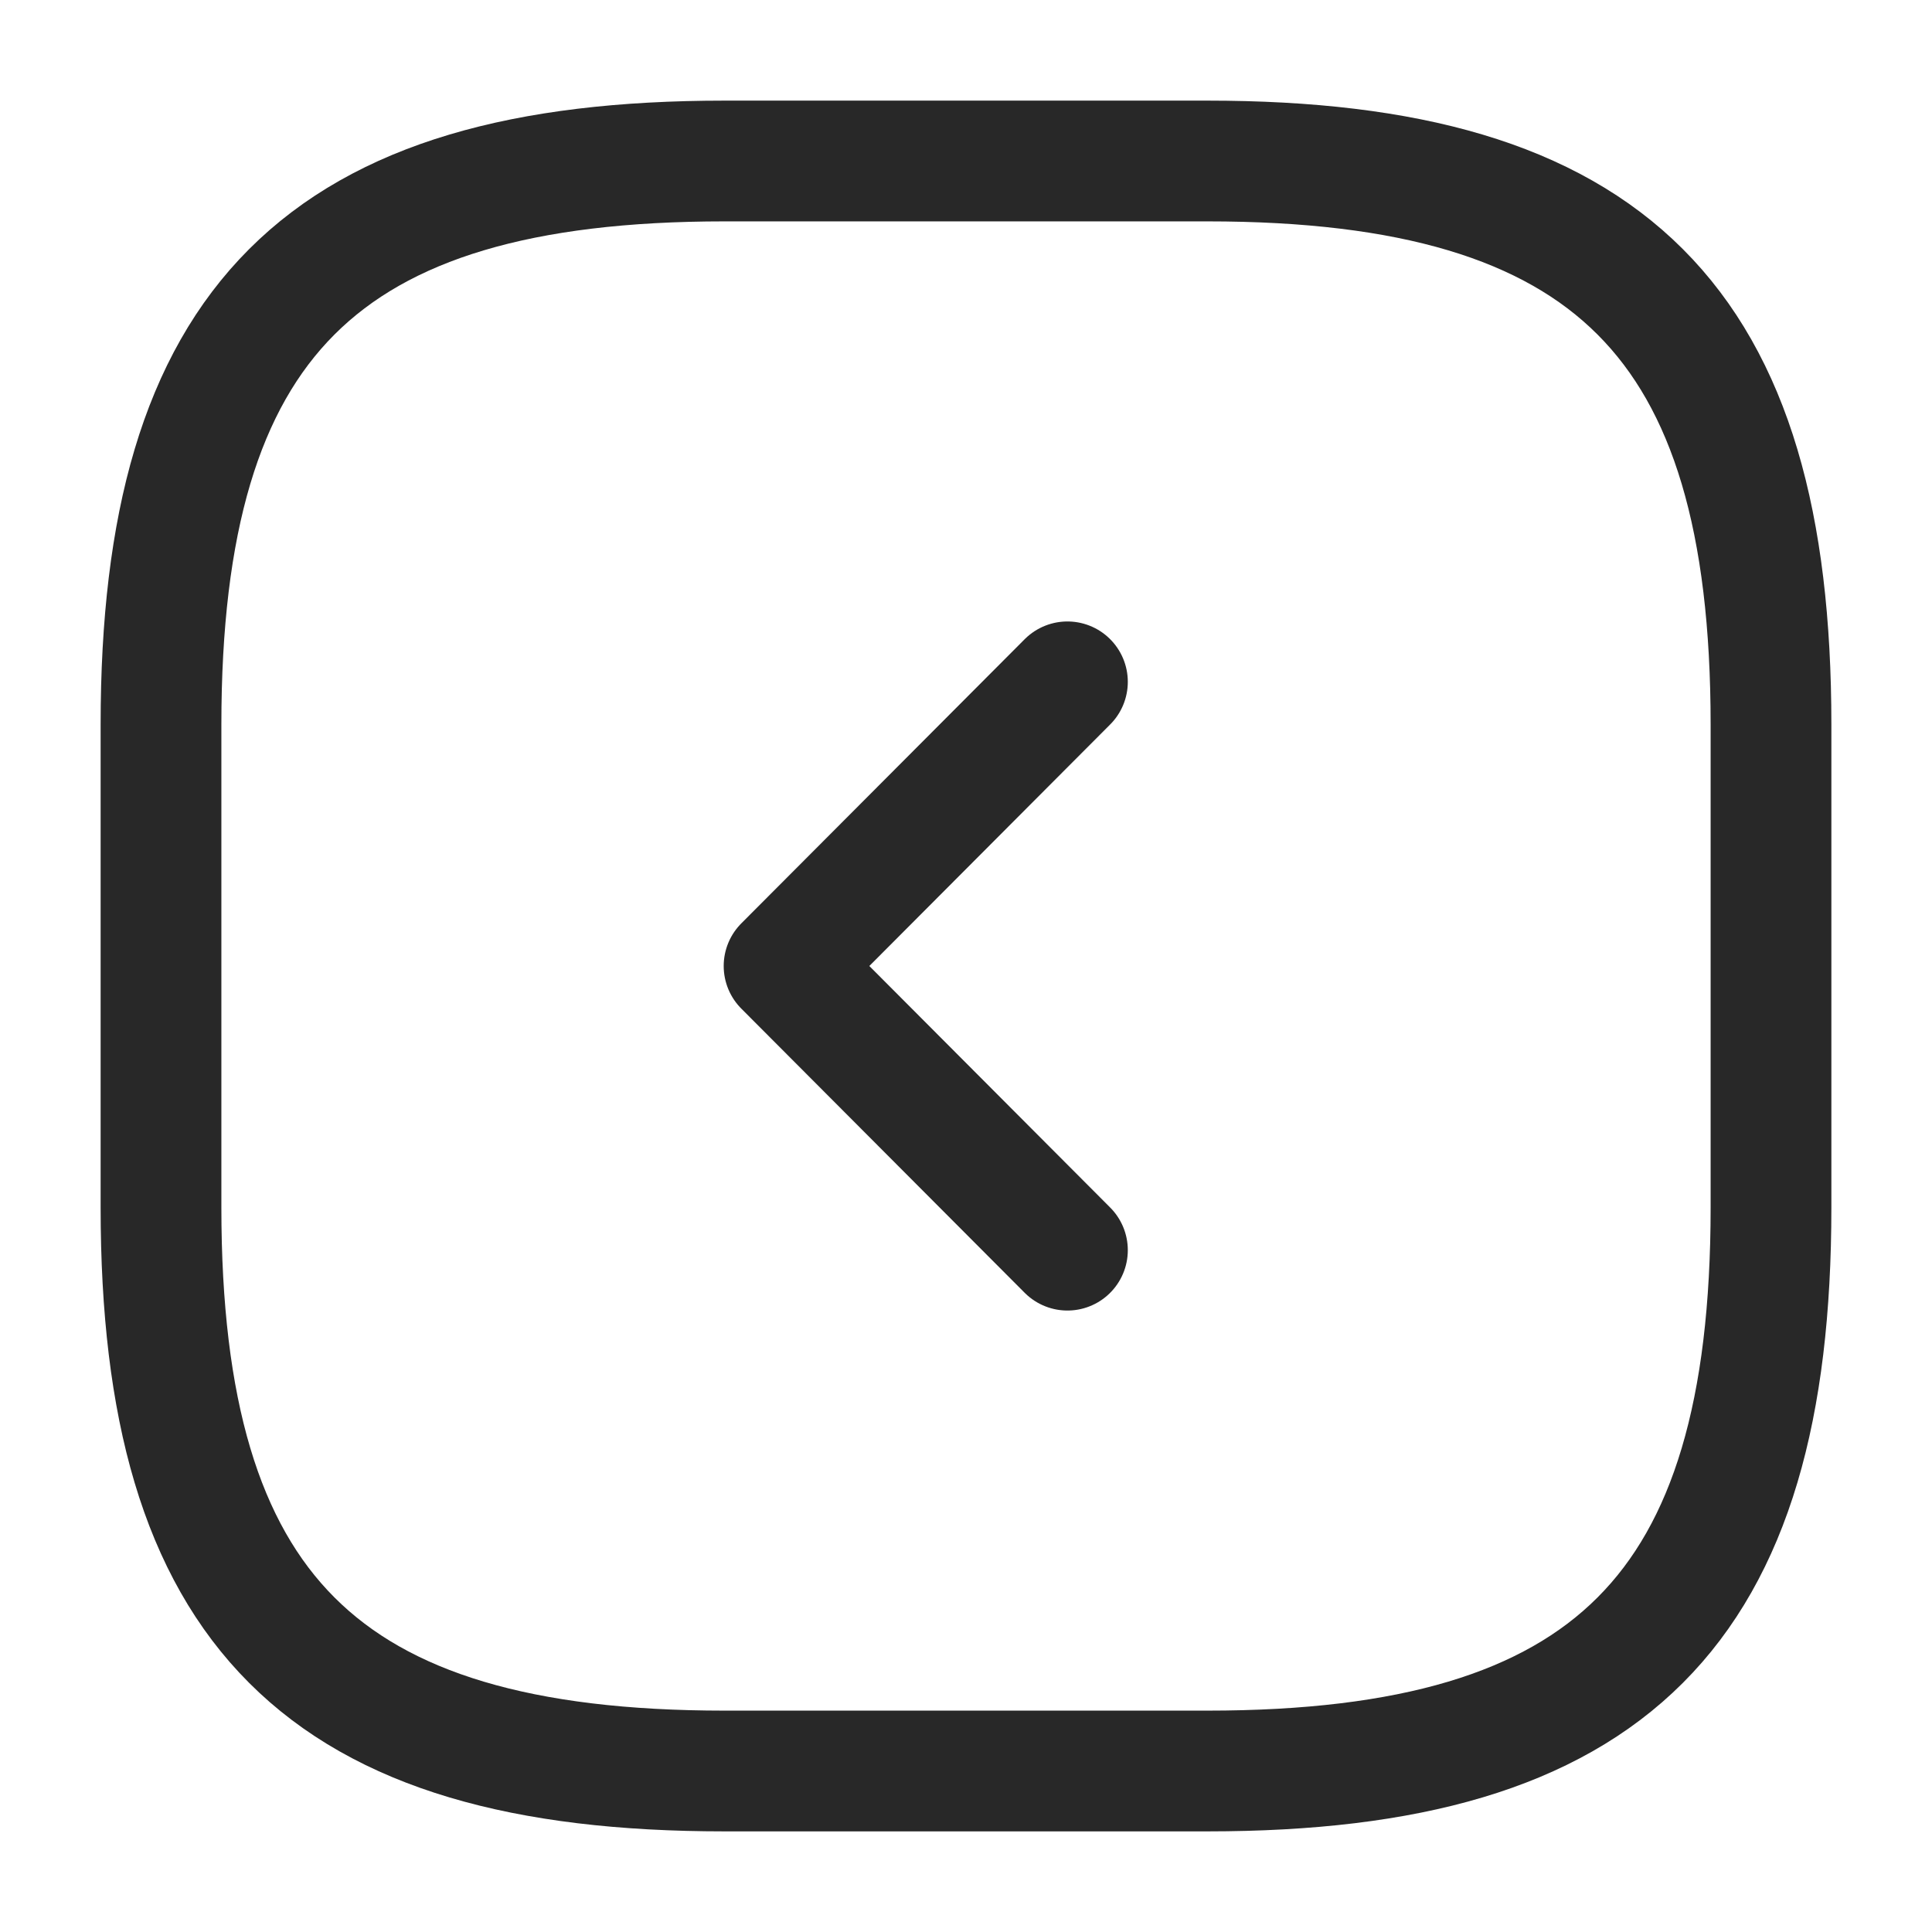 <svg width="24" height="24" viewBox="0 0 24 24" fill="none" xmlns="http://www.w3.org/2000/svg">
<g id="vuesax/linear/arrow-square-left">
<g id="arrow-square-left">
<path id="Vector" d="M9 22H15C20 22 22 20 22 15V9C22 4 20 2 15 2H9C4 2 2 4 2 9V15C2 20 4 22 9 22Z" stroke="#282828" stroke-width="1.5" stroke-linecap="round" stroke-linejoin="round"/>
<path id="Vector_2" d="M13.26 15.53L9.74 12L13.26 8.47" stroke="#282828" stroke-width="1.5" stroke-linecap="round" stroke-linejoin="round"/>
</g>
</g>
</svg>
